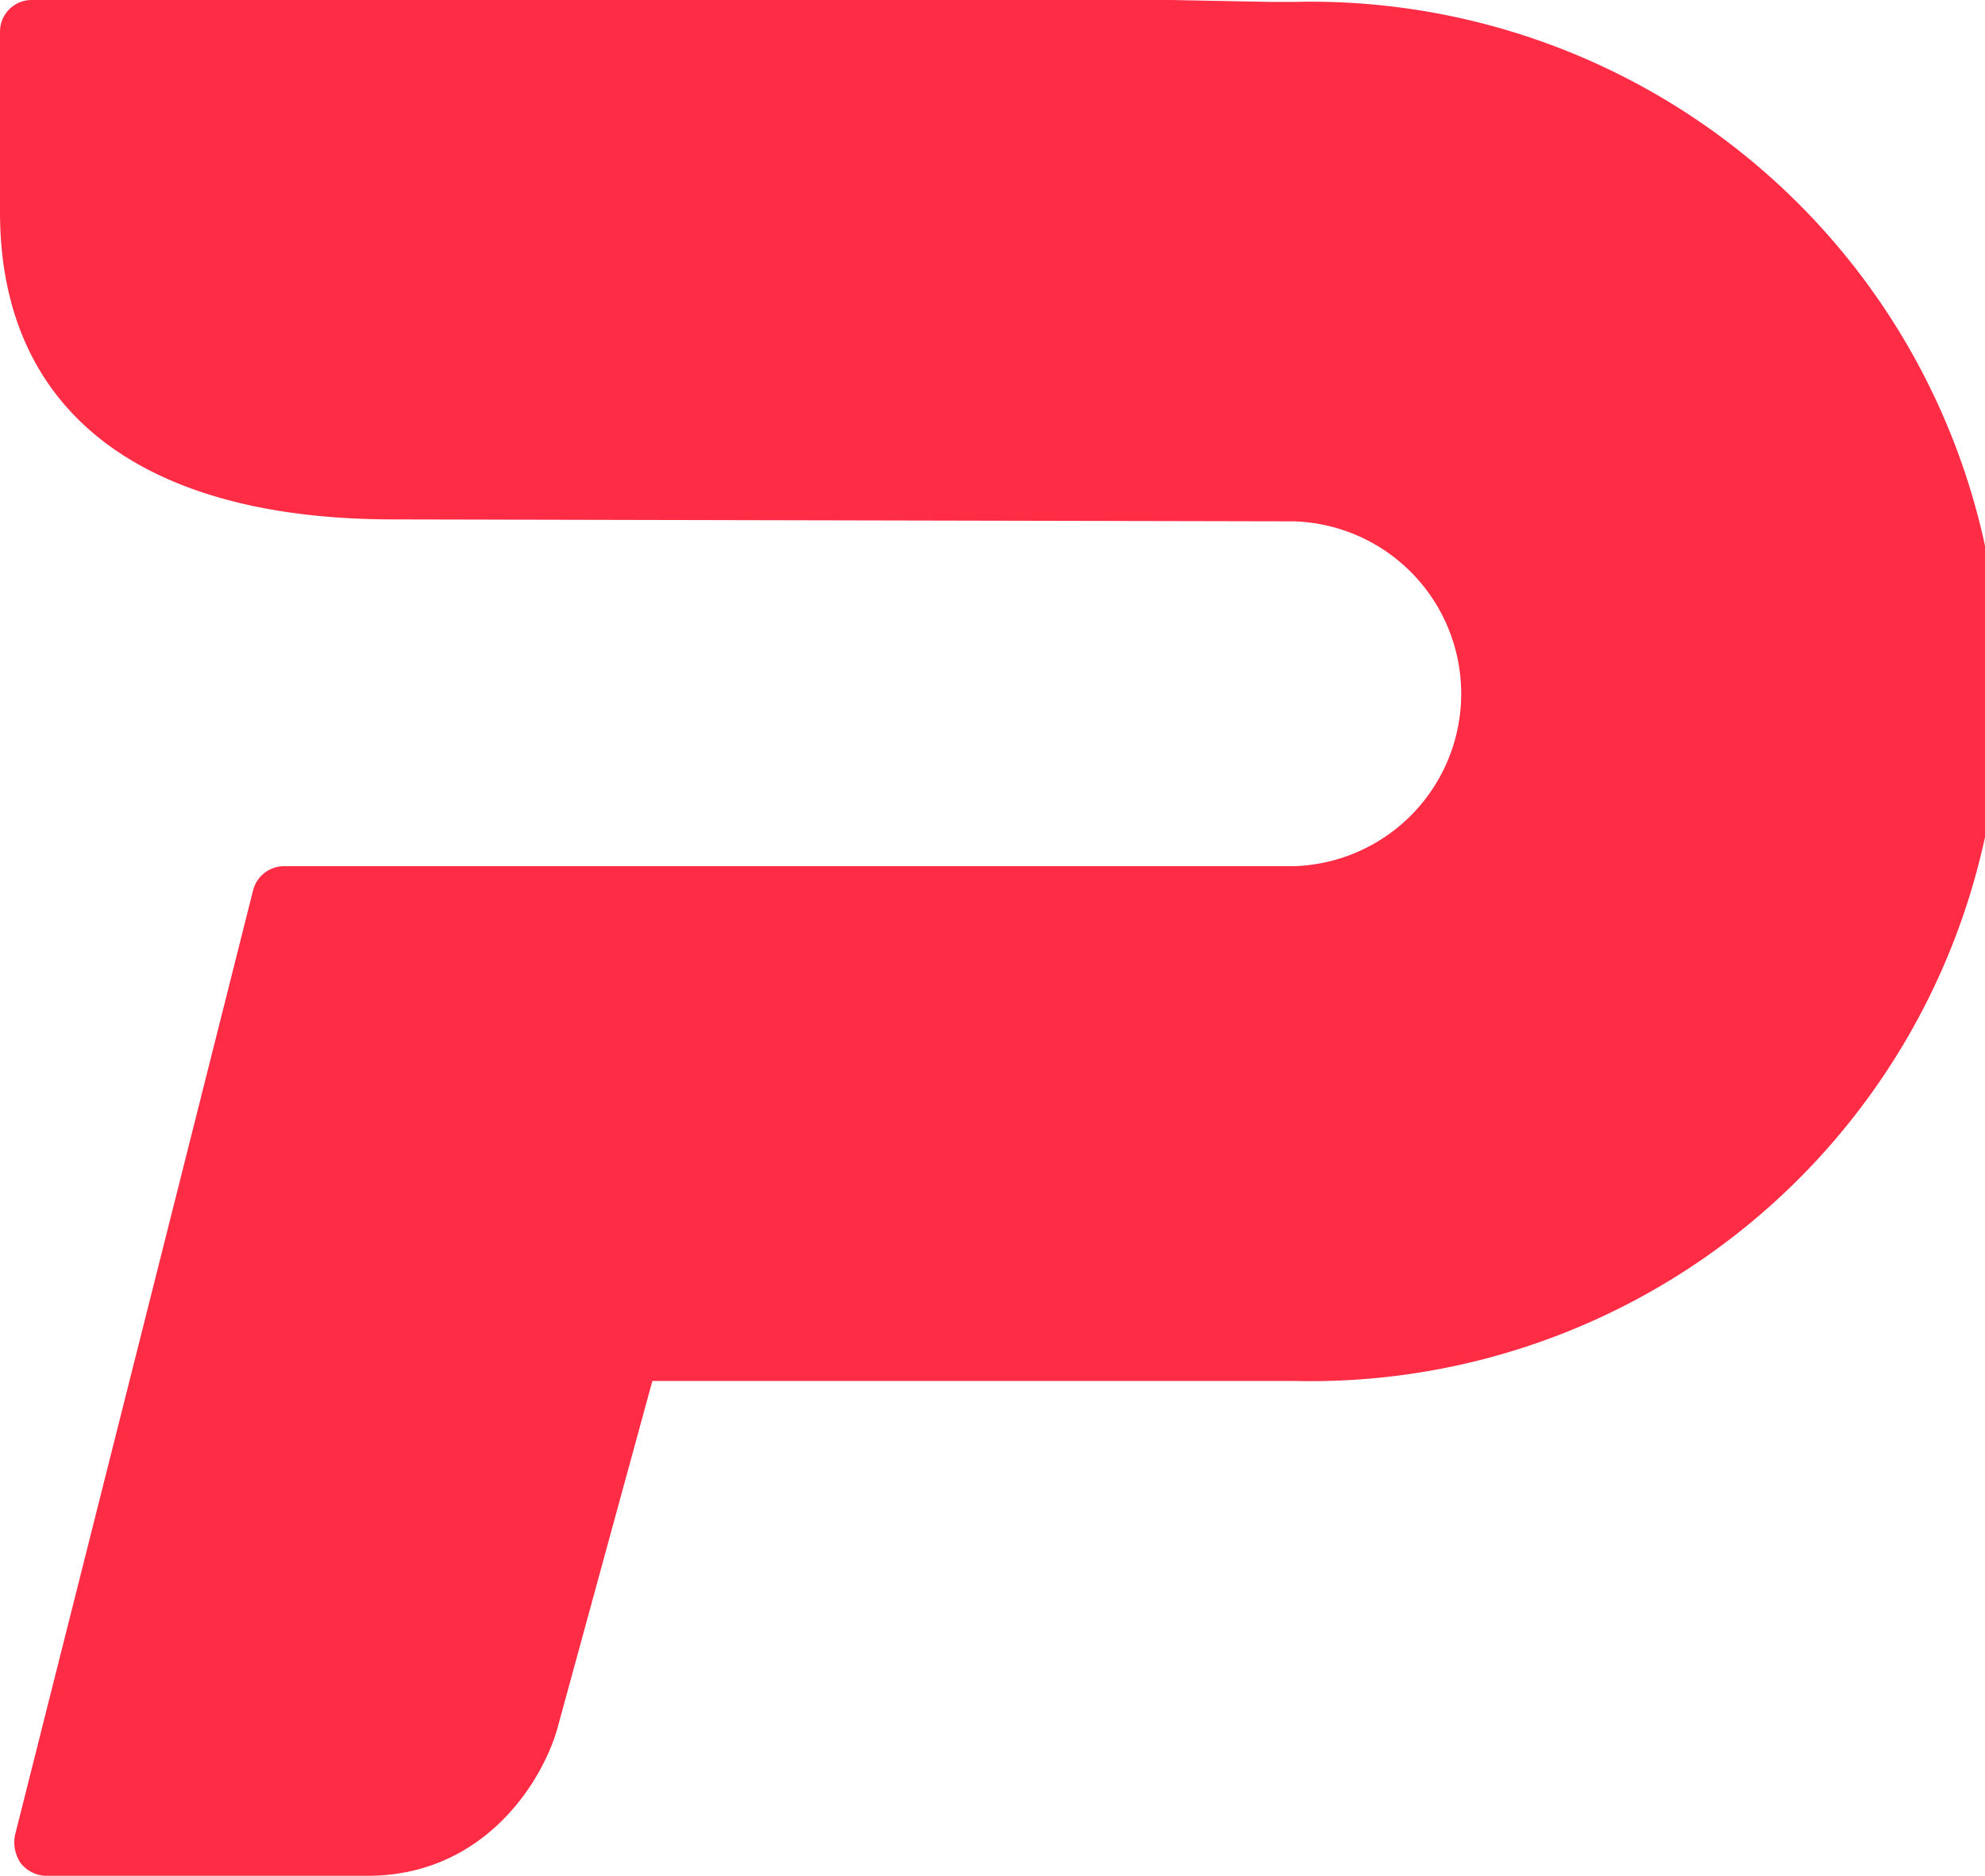 <svg xmlns="http://www.w3.org/2000/svg" viewBox="0 0 154.3 145.85"><defs><style>.cls-1{fill:#ff2c45;}</style></defs><g id="Capa_2" data-name="Capa 2"><g id="Capa_1-2" data-name="Capa 1"><path class="cls-1" d="M100.54.15H98.79L91.07,0H2.48A2.46,2.46,0,0,0,0,2.48v14c0,15.45,10.93,23.9,30.6,23.9l69.94.15a13.41,13.41,0,0,1,0,26.81H22.15a2.49,2.49,0,0,0-2.48,1.89L1.17,142.65a2.87,2.87,0,0,0,.43,2.18,2.57,2.57,0,0,0,2,1H28.56c9.32,0,13.84-7.72,14.86-11.8l7.29-26.67h50A53.62,53.62,0,1,0,100.54.15Z"/></g></g></svg>
